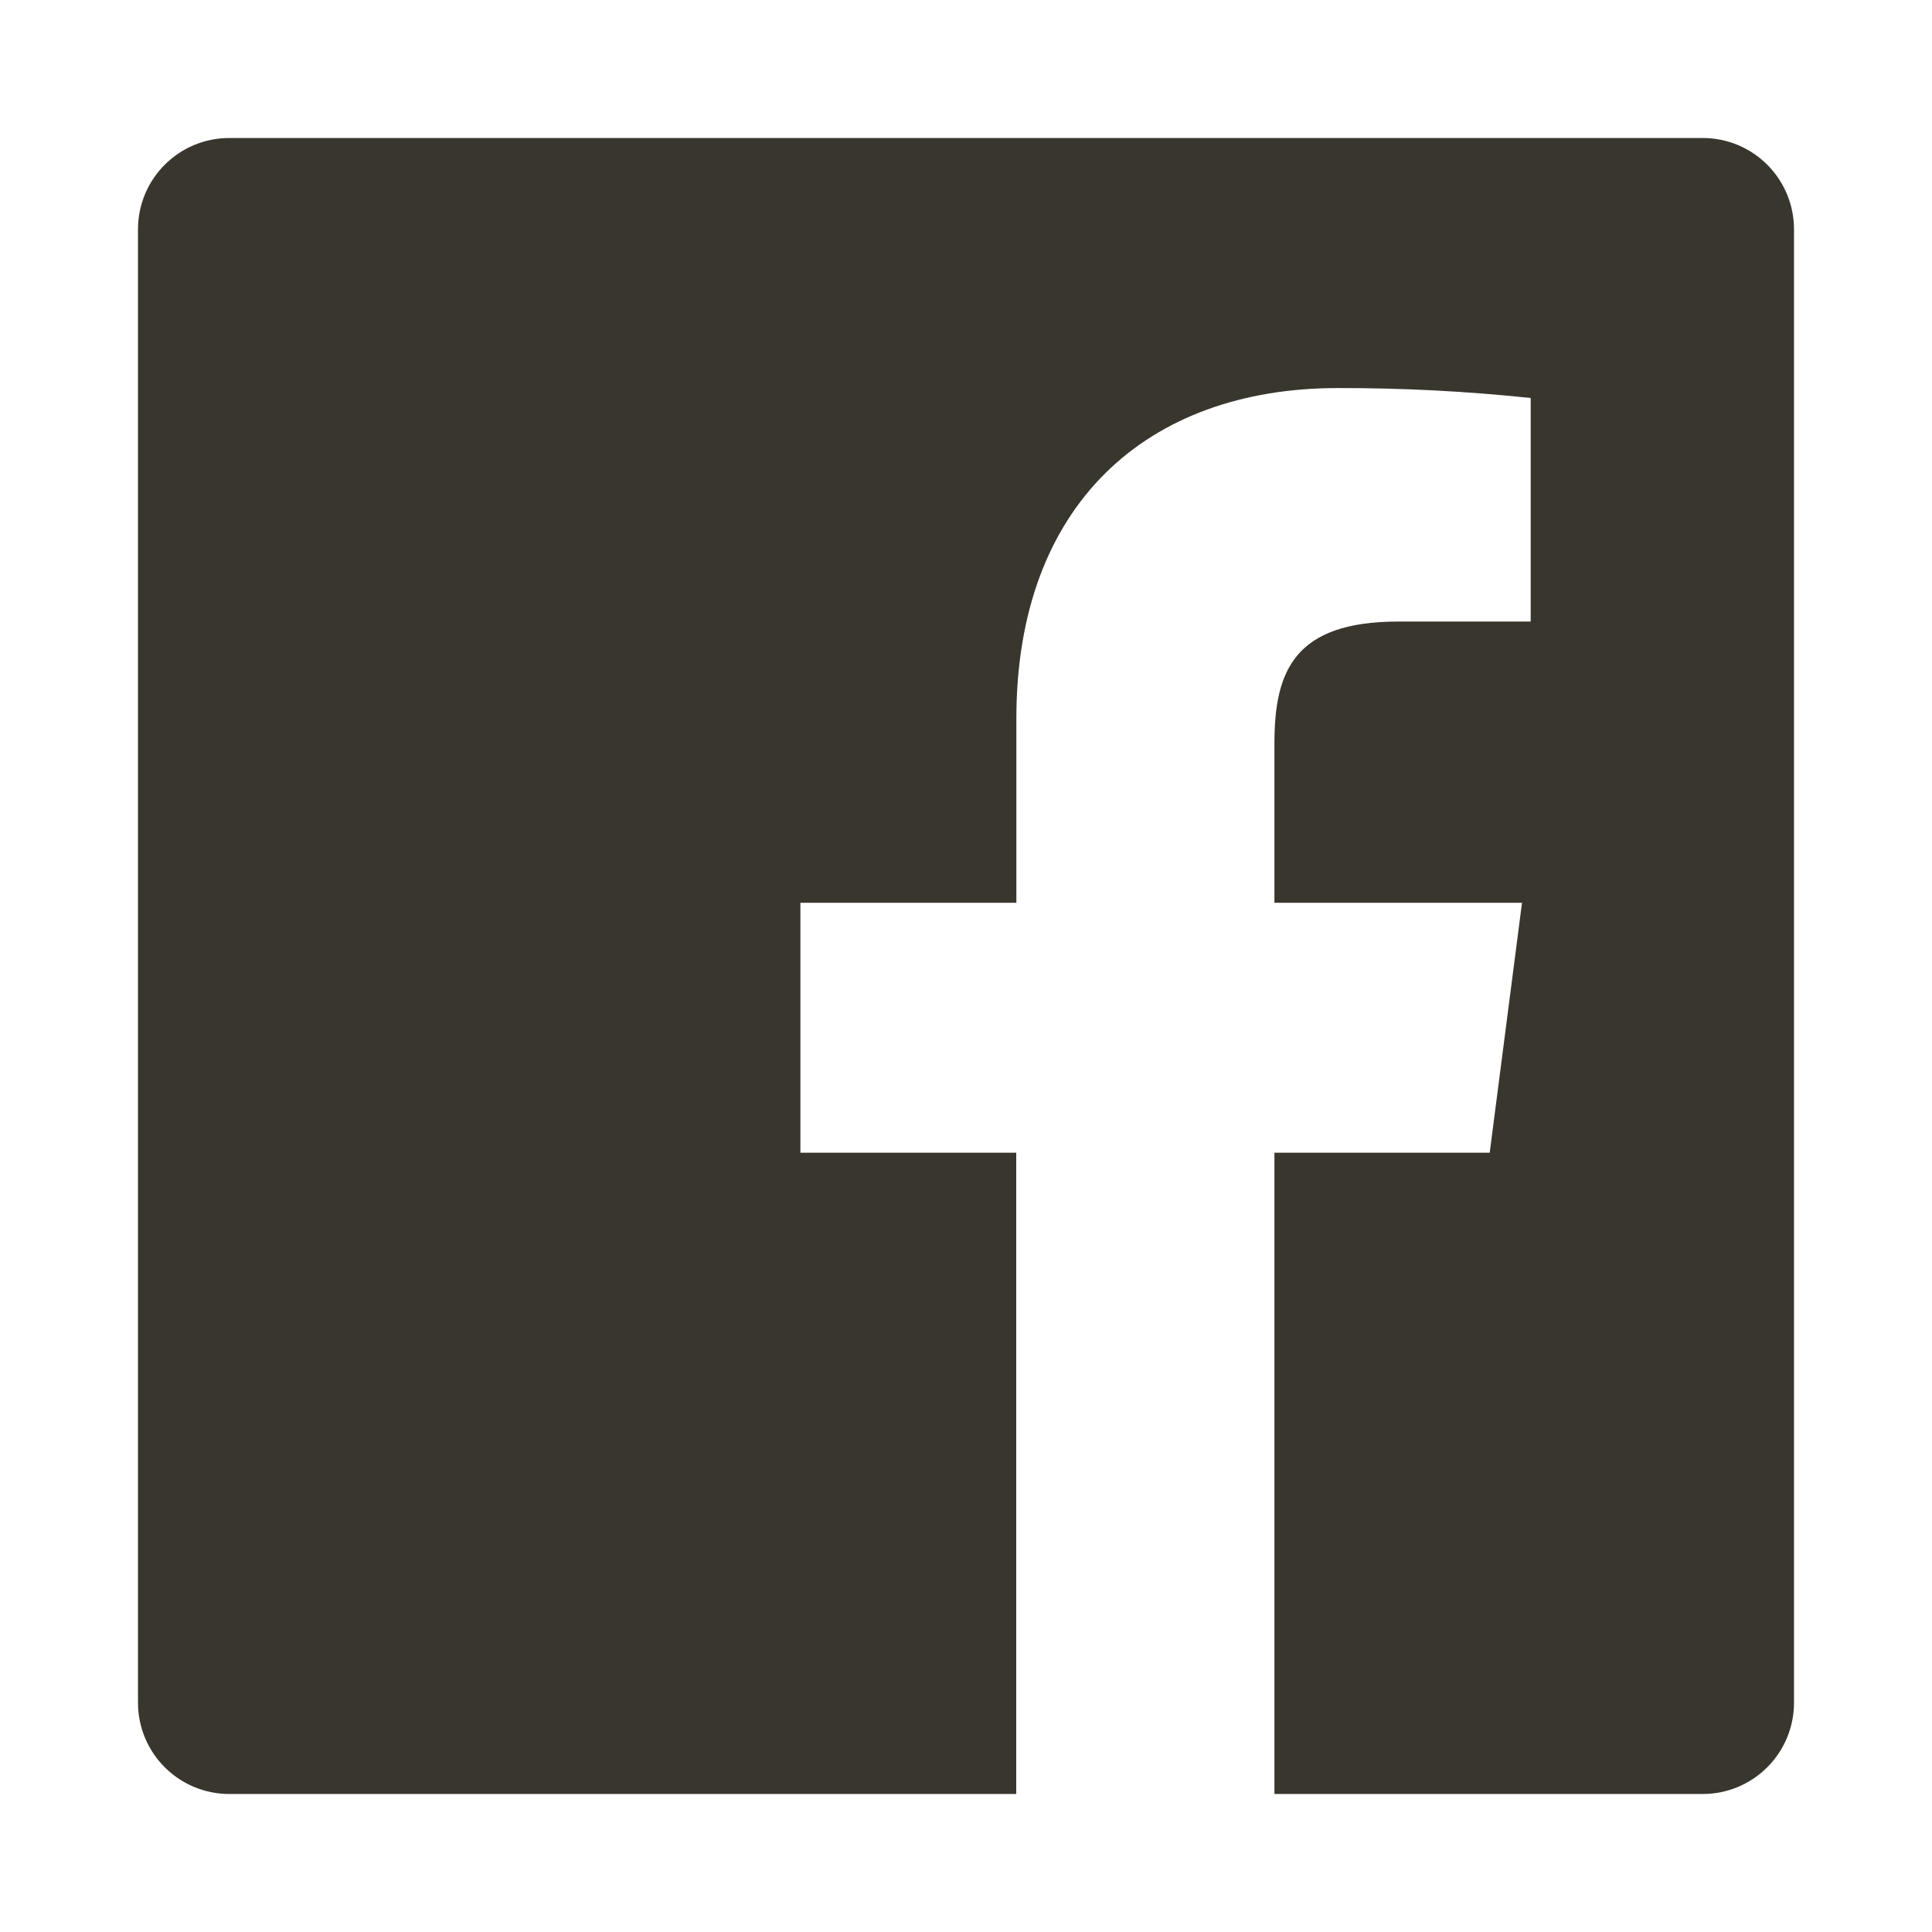 <?xml version="1.0" encoding="UTF-8"?> <svg xmlns="http://www.w3.org/2000/svg" width="14" height="14" viewBox="0 0 14 14" fill="none"> <path fill-rule="evenodd" clip-rule="evenodd" d="M9.235 13V8.353H10.795L11.029 6.542H9.235V5.386C9.235 4.862 9.38 4.504 10.133 4.504H11.092V2.884C10.627 2.835 10.161 2.811 9.694 2.812C8.311 2.812 7.365 3.656 7.365 5.206V6.542H5.8V8.353H7.364V13H1.662C1.296 13 1 12.704 1 12.338V1.662C1 1.296 1.296 1 1.662 1H12.338C12.704 1 13 1.296 13 1.662V12.338C13 12.704 12.704 13 12.338 13H9.235Z" fill="#39362E"></path> </svg> 